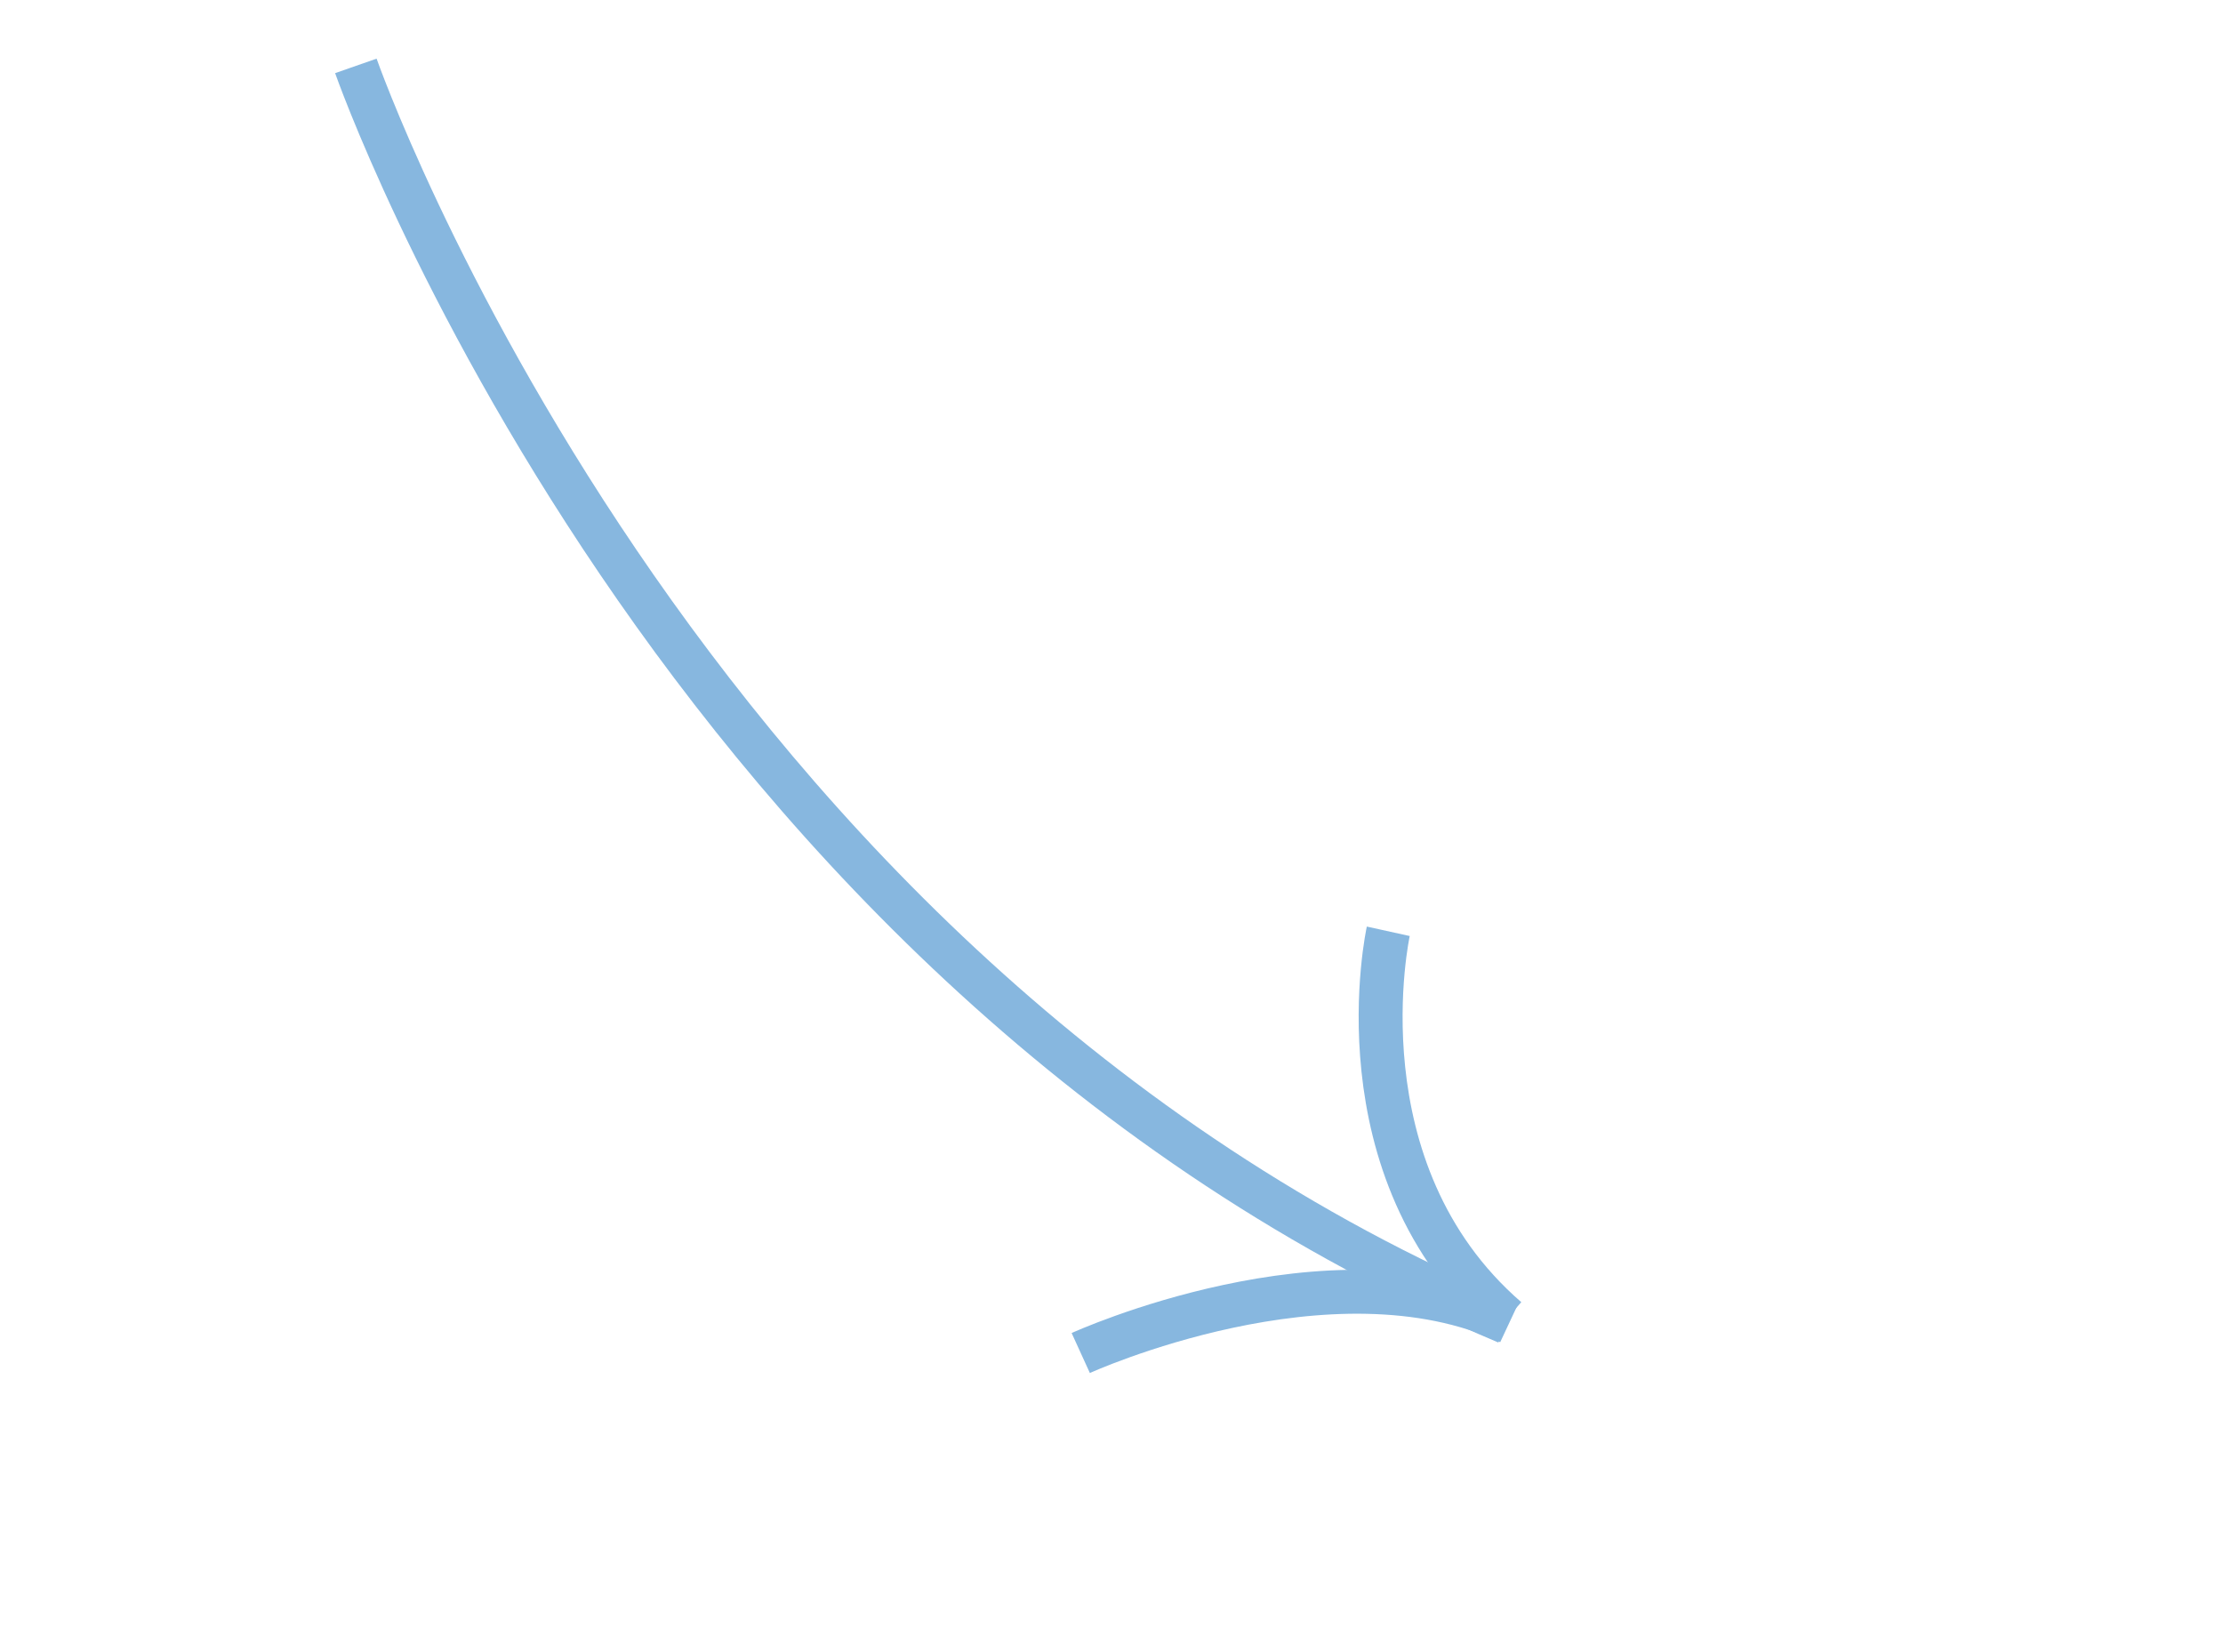 <?xml version="1.0" encoding="UTF-8"?> <svg xmlns="http://www.w3.org/2000/svg" xmlns:xlink="http://www.w3.org/1999/xlink" version="1.1" id="Слой_1" x="0px" y="0px" viewBox="0 0 253 188" style="enable-background:new 0 0 253 188;" xml:space="preserve"> <style type="text/css"> .st0{fill:none;stroke:#87B7DF;stroke-width:5;stroke-miterlimit:10;} </style> <path class="st0" d="M40.5,7.5c0,0,36,103,131,143"></path> <path class="st0" d="M123,154c0,0,28.5-13,48.8-3.5"></path> <path class="st0" d="M158,106c0,0-6,27.2,13.5,44.1"></path> </svg> 